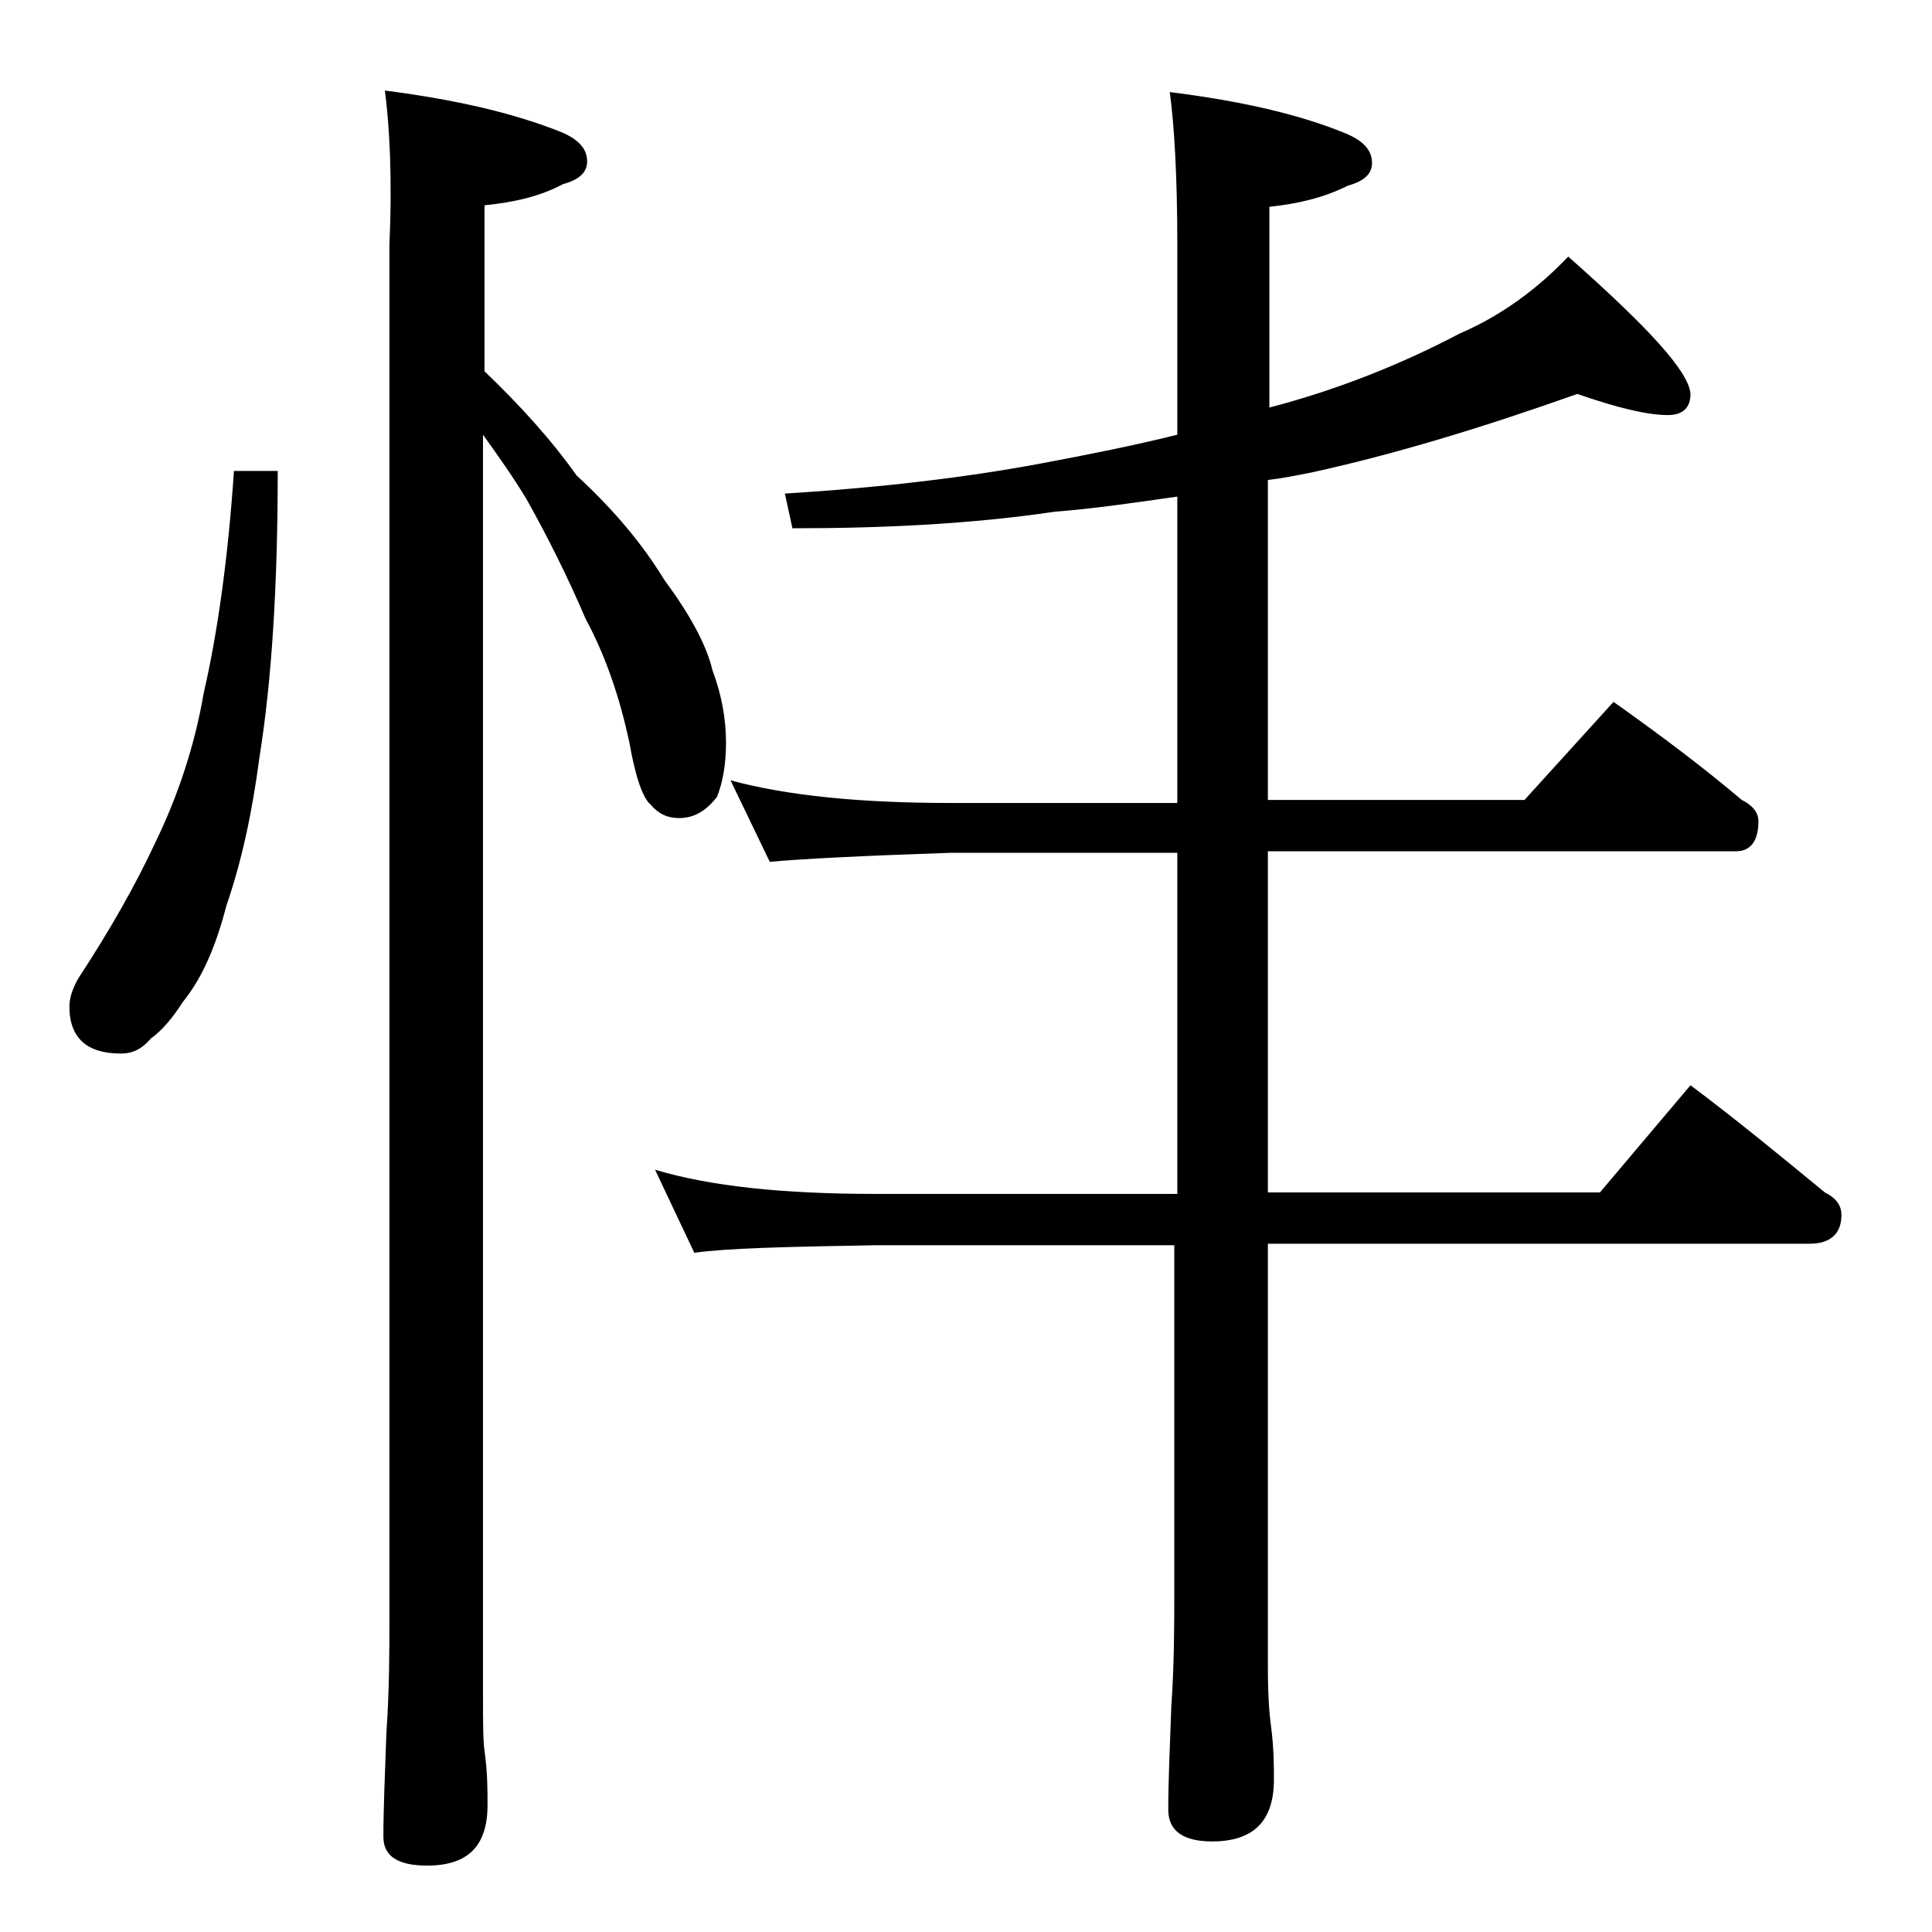 <?xml version="1.0" encoding="utf-8"?>
<!-- Generator: Adobe Illustrator 18.0.0, SVG Export Plug-In . SVG Version: 6.00 Build 0)  -->
<!DOCTYPE svg PUBLIC "-//W3C//DTD SVG 1.1//EN" "http://www.w3.org/Graphics/SVG/1.1/DTD/svg11.dtd">
<svg version="1.1" id="Layer_1" xmlns="http://www.w3.org/2000/svg" xmlns:xlink="http://www.w3.org/1999/xlink" x="0px" y="0px"
	 viewBox="0 0 128 128" enable-background="new 0 0 128 128" xml:space="preserve">
<path d="M15.5,31.2h2.9c0,7.6-0.4,13.9-1.2,18.9c-0.5,3.8-1.2,7-2.2,9.9c-0.7,2.7-1.6,4.8-2.9,6.4c-0.7,1.1-1.4,1.9-2.1,2.4
	c-0.6,0.7-1.2,1-2,1c-2.2,0-3.4-1-3.4-3.1c0-0.6,0.2-1.2,0.6-1.9c2.1-3.2,3.8-6.2,5.1-9c1.5-3.1,2.6-6.4,3.2-9.9
	C14.4,42,15.1,37.1,15.5,31.2z M25.5,6c4.7,0.6,8.6,1.5,11.8,2.8c1.1,0.5,1.6,1.1,1.6,1.9c0,0.7-0.5,1.2-1.6,1.5
	c-1.5,0.8-3.2,1.2-5.2,1.4v11c2.3,2.2,4.4,4.5,6.1,6.9c2.5,2.3,4.4,4.6,5.8,6.9c1.7,2.3,2.8,4.3,3.2,6c0.6,1.6,0.9,3.2,0.9,4.8
	c0,1.4-0.2,2.6-0.6,3.6c-0.7,0.9-1.5,1.4-2.5,1.4c-0.8,0-1.4-0.3-1.9-0.9c-0.5-0.4-1-1.8-1.4-4.1c-0.6-2.8-1.5-5.6-2.9-8.2
	c-1.2-2.8-2.5-5.4-3.9-7.9C34,31.6,33,30.2,32,28.8v83.4c0,1.8,0,3.1,0.1,3.8c0.2,1.4,0.2,2.6,0.2,3.6c0,2.7-1.3,4-4,4
	c-1.9,0-2.9-0.6-2.9-1.9c0-1.8,0.1-4.1,0.2-6.9c0.2-2.9,0.2-5.5,0.2-7.6v-91C26,11.7,25.8,8.3,25.5,6z M48.4,51.7
	c3.7,1,8.5,1.5,14.6,1.5h15V32.9c-2.8,0.4-5.5,0.8-8.1,1C64.5,34.7,58.7,35,52.5,35L52,32.7c6.5-0.4,12.2-1.1,17-2
	c3.2-0.6,6.2-1.2,9-1.9V16.2c0-4.5-0.2-7.9-0.5-10.1c4.8,0.6,8.7,1.5,11.8,2.8c1.1,0.5,1.6,1.1,1.6,1.9c0,0.7-0.5,1.2-1.6,1.5
	c-1.6,0.8-3.3,1.2-5.2,1.4V27c4.6-1.2,8.8-2.9,12.6-4.9c2.8-1.2,5.2-3,7.2-5.1c5.2,4.6,8,7.6,8.1,9.1c0,0.9-0.5,1.4-1.5,1.4
	c-1.4,0-3.4-0.5-6-1.4c-6.2,2.2-12.1,4-17.6,5.2c-1,0.2-2,0.4-2.9,0.5v21.2h17l5.9-6.5c3.1,2.2,5.9,4.3,8.5,6.5
	c0.8,0.4,1.1,0.9,1.1,1.4c0,1.3-0.5,2-1.5,2H84v22.6h22l6-7.1c3.2,2.4,6.1,4.8,8.9,7.1c0.8,0.4,1.1,0.9,1.1,1.5
	c0,1.2-0.7,1.9-2.1,1.9H84v28.1c0,1.8,0.1,3.1,0.2,3.8c0.2,1.5,0.2,2.7,0.2,3.6c0,2.8-1.4,4.1-4.1,4.1c-1.9,0-2.9-0.7-2.9-2.1
	c0-1.8,0.1-4,0.2-6.8c0.2-2.9,0.2-5.5,0.2-7.6V82.5H58c-5.9,0.1-9.9,0.2-12,0.5l-2.6-5.5c3.7,1.1,8.5,1.6,14.6,1.6h20V56.5H63
	c-5.9,0.2-9.9,0.4-12,0.6L48.4,51.7z"/>
</svg>
